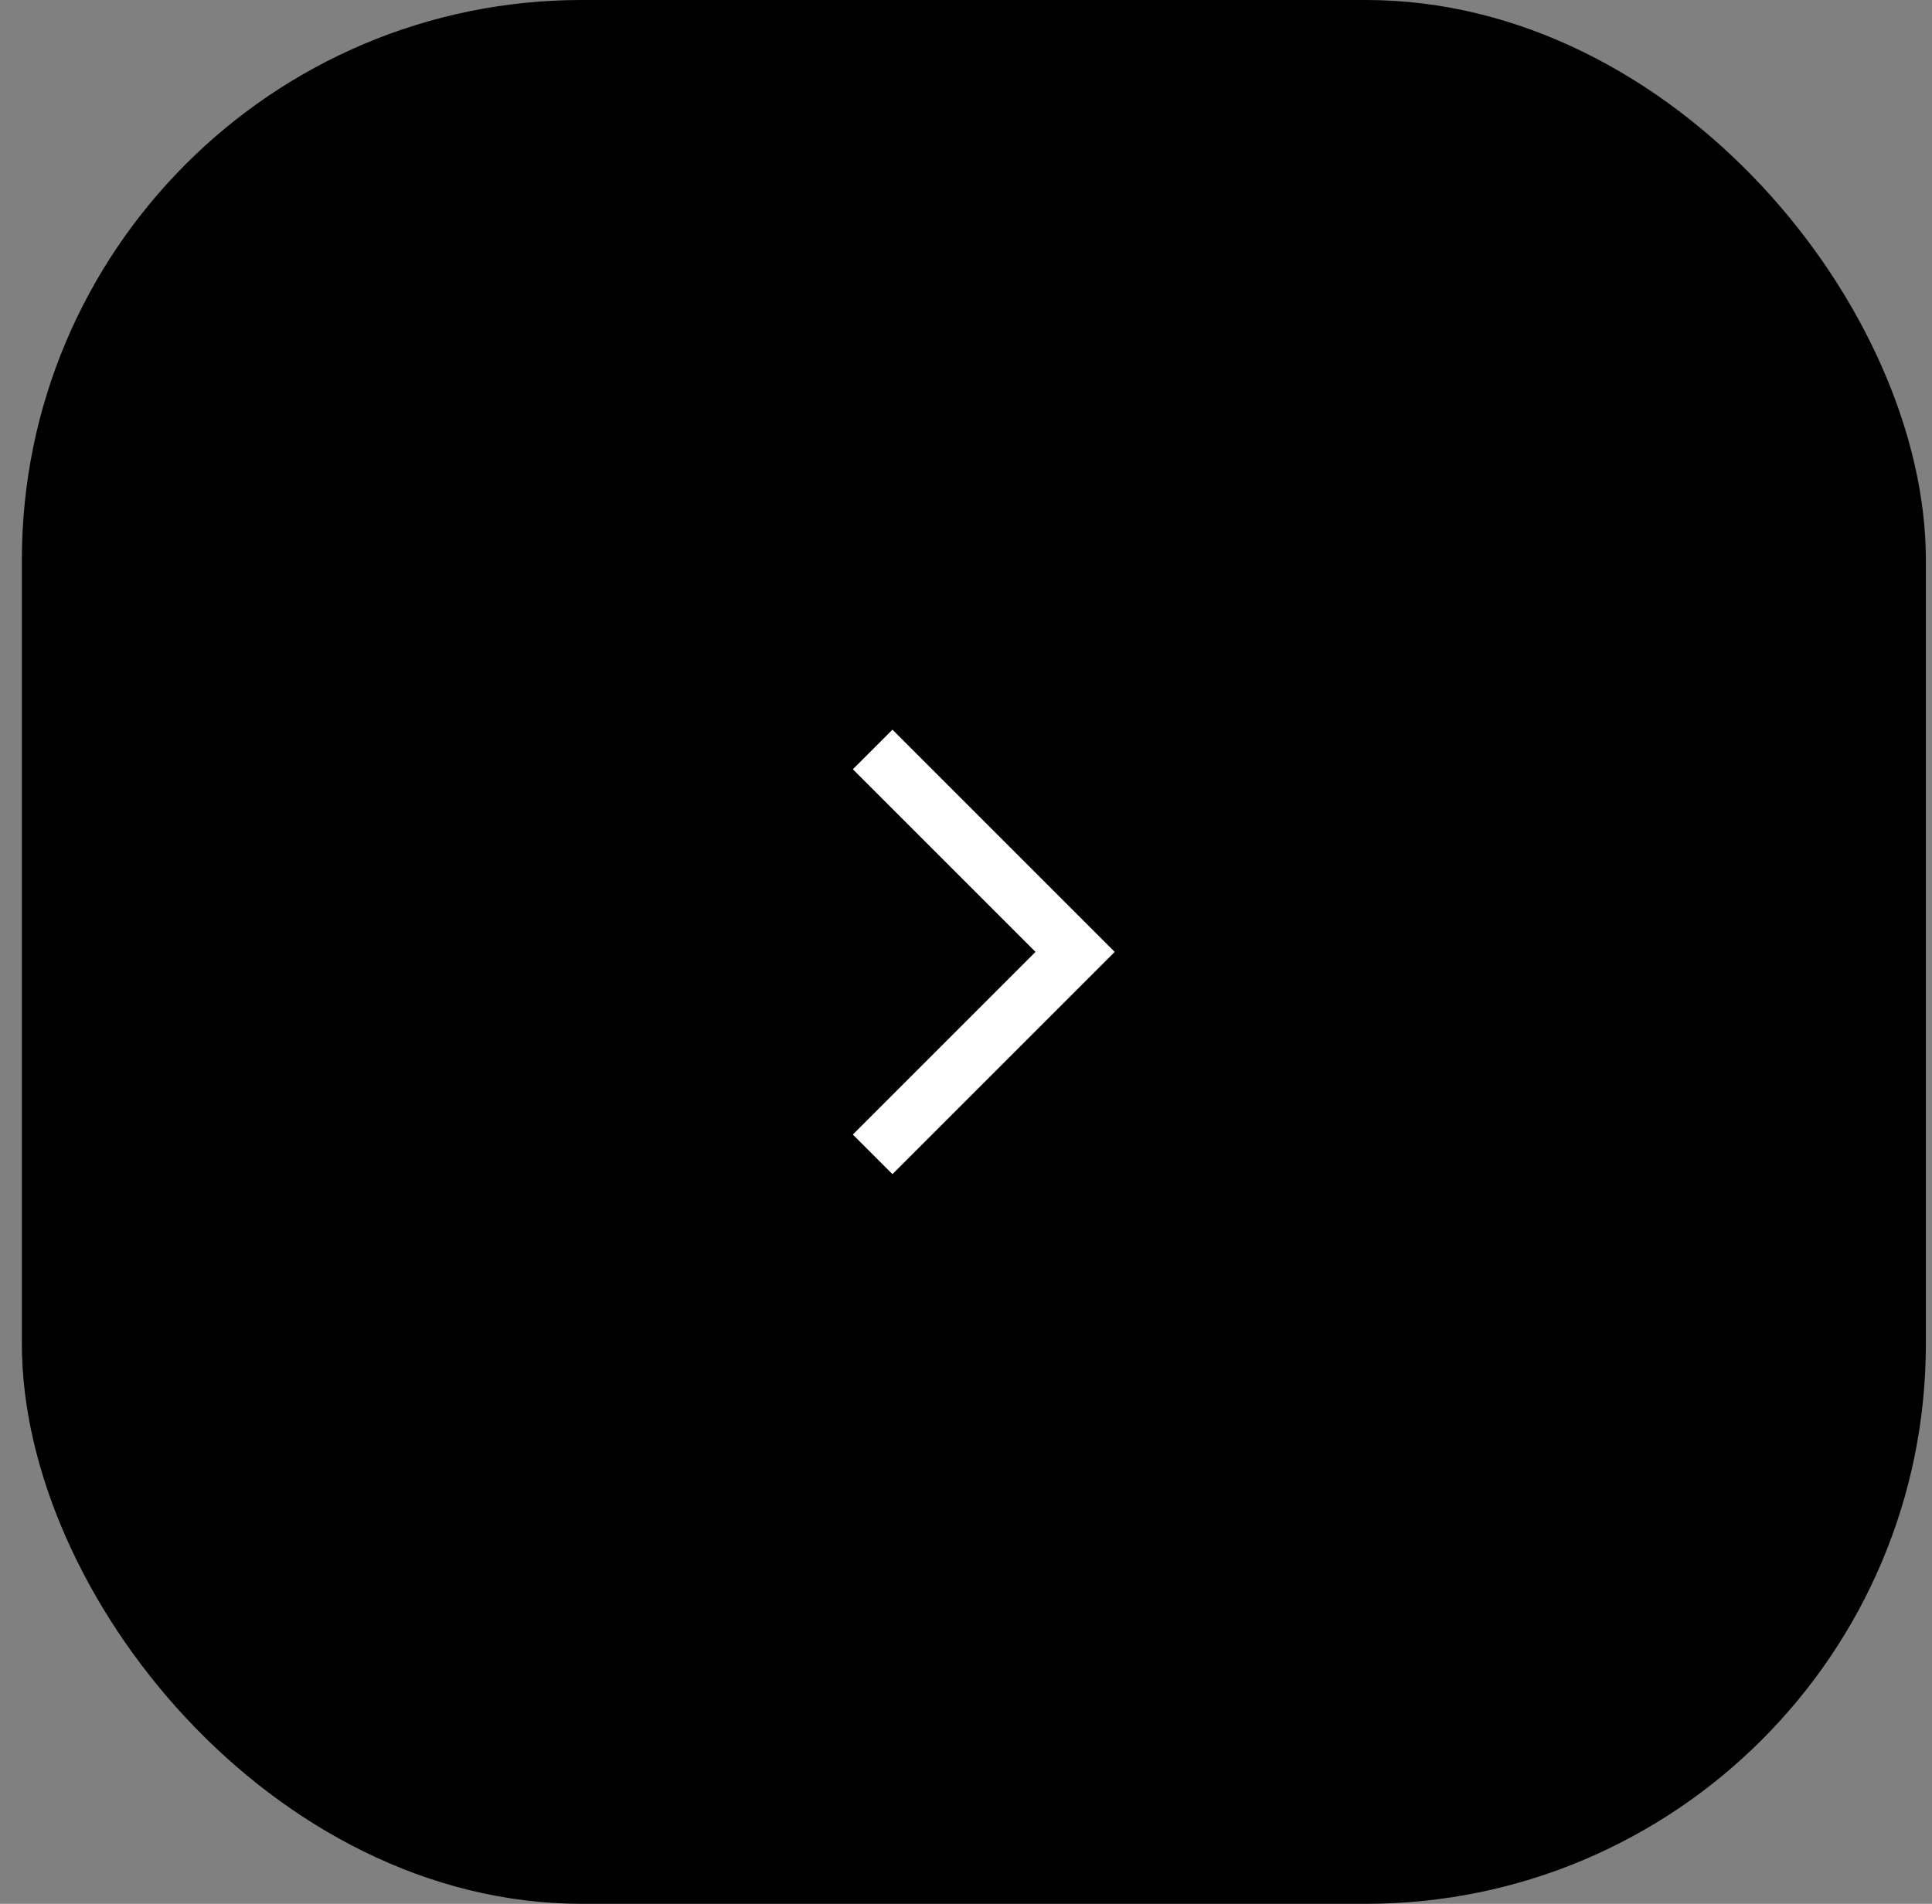 <svg width="69" height="68" viewBox="0 0 69 68" fill="none" xmlns="http://www.w3.org/2000/svg">
<rect x="0" y="0" width="69" height="68" fill="#808080" stroke="none"/>
<rect x="0.781" width="68" height="68" rx="20" fill="black"/>
<path d="M31.166 26.769L38.397 34L31.166 41.231" stroke="white" stroke-width="2"/>
</svg>
